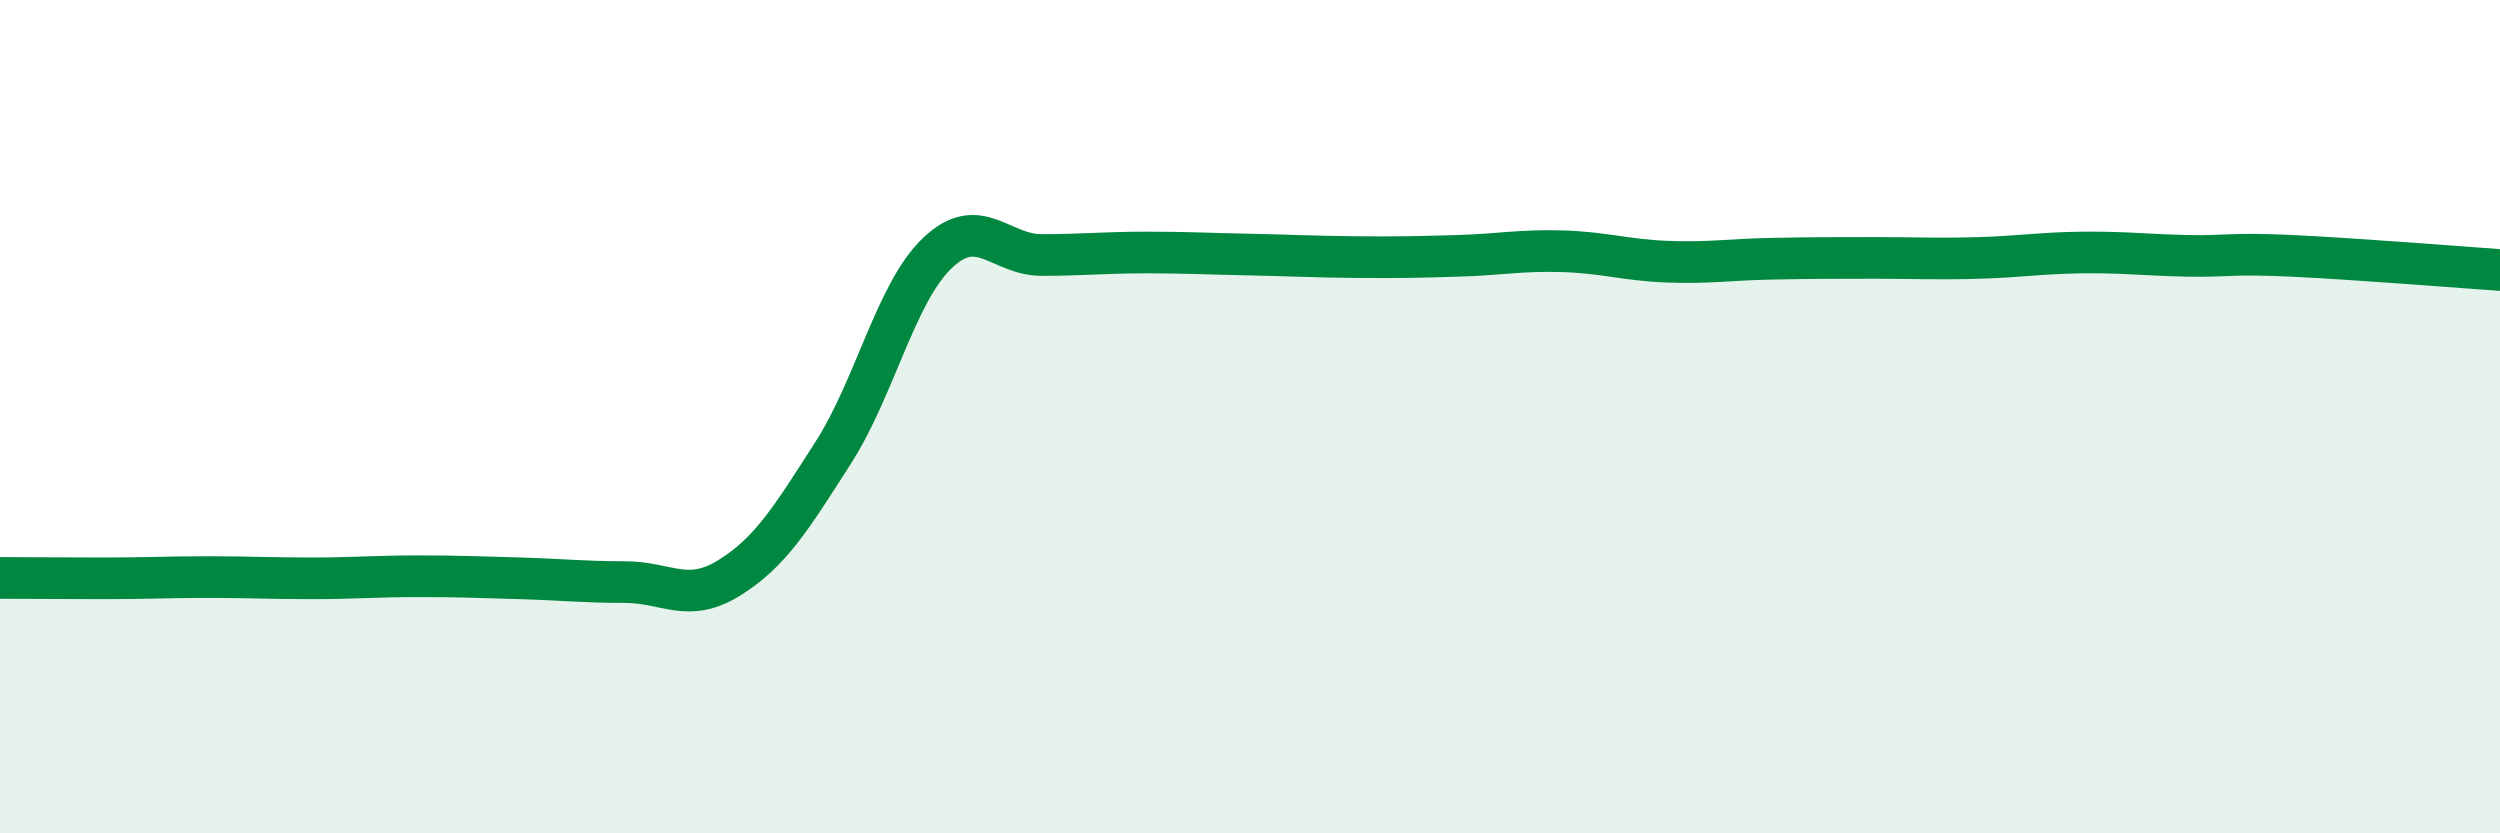 
    <svg width="60" height="20" viewBox="0 0 60 20" xmlns="http://www.w3.org/2000/svg">
      <path
        d="M 0,13.87 C 0.5,13.87 1.5,13.88 2.5,13.88 C 3.5,13.88 4,13.85 5,13.85 C 6,13.85 6.5,13.88 7.5,13.88 C 8.5,13.88 9,13.83 10,13.83 C 11,13.83 11.5,13.85 12.5,13.88 C 13.5,13.91 14,13.97 15,13.97 C 16,13.97 16.5,14.49 17.5,13.87 C 18.5,13.25 19,12.42 20,10.86 C 21,9.3 21.5,7.02 22.5,6.07 C 23.5,5.12 24,6.12 25,6.12 C 26,6.12 26.5,6.06 27.5,6.06 C 28.5,6.06 29,6.09 30,6.11 C 31,6.13 31.5,6.16 32.5,6.17 C 33.5,6.18 34,6.17 35,6.14 C 36,6.11 36.5,6 37.5,6.03 C 38.5,6.06 39,6.24 40,6.28 C 41,6.32 41.5,6.23 42.5,6.21 C 43.5,6.19 44,6.19 45,6.19 C 46,6.19 46.5,6.22 47.5,6.19 C 48.5,6.16 49,6.07 50,6.06 C 51,6.05 51.5,6.12 52.5,6.14 C 53.5,6.16 53.5,6.07 55,6.14 C 56.5,6.21 59,6.41 60,6.48L60 20L0 20Z"
        fill="#008740"
        opacity="0.1"
        stroke-linecap="round"
        stroke-linejoin="round"
      />
      <path
        d="M 0,13.87 C 0.5,13.87 1.5,13.88 2.5,13.88 C 3.5,13.88 4,13.85 5,13.85 C 6,13.85 6.5,13.88 7.5,13.88 C 8.5,13.88 9,13.83 10,13.83 C 11,13.83 11.5,13.85 12.5,13.88 C 13.5,13.91 14,13.97 15,13.97 C 16,13.97 16.5,14.49 17.5,13.87 C 18.5,13.25 19,12.42 20,10.86 C 21,9.3 21.5,7.02 22.5,6.07 C 23.5,5.12 24,6.12 25,6.12 C 26,6.12 26.5,6.06 27.5,6.06 C 28.5,6.06 29,6.09 30,6.11 C 31,6.13 31.5,6.16 32.5,6.17 C 33.5,6.18 34,6.17 35,6.14 C 36,6.11 36.5,6 37.5,6.03 C 38.5,6.06 39,6.24 40,6.28 C 41,6.32 41.5,6.23 42.5,6.21 C 43.5,6.19 44,6.19 45,6.19 C 46,6.19 46.5,6.22 47.5,6.19 C 48.5,6.16 49,6.07 50,6.06 C 51,6.05 51.5,6.12 52.5,6.14 C 53.5,6.16 53.5,6.07 55,6.14 C 56.5,6.21 59,6.41 60,6.48"
        stroke="#008740"
        stroke-width="1"
        fill="none"
        stroke-linecap="round"
        stroke-linejoin="round"
      />
    </svg>
  